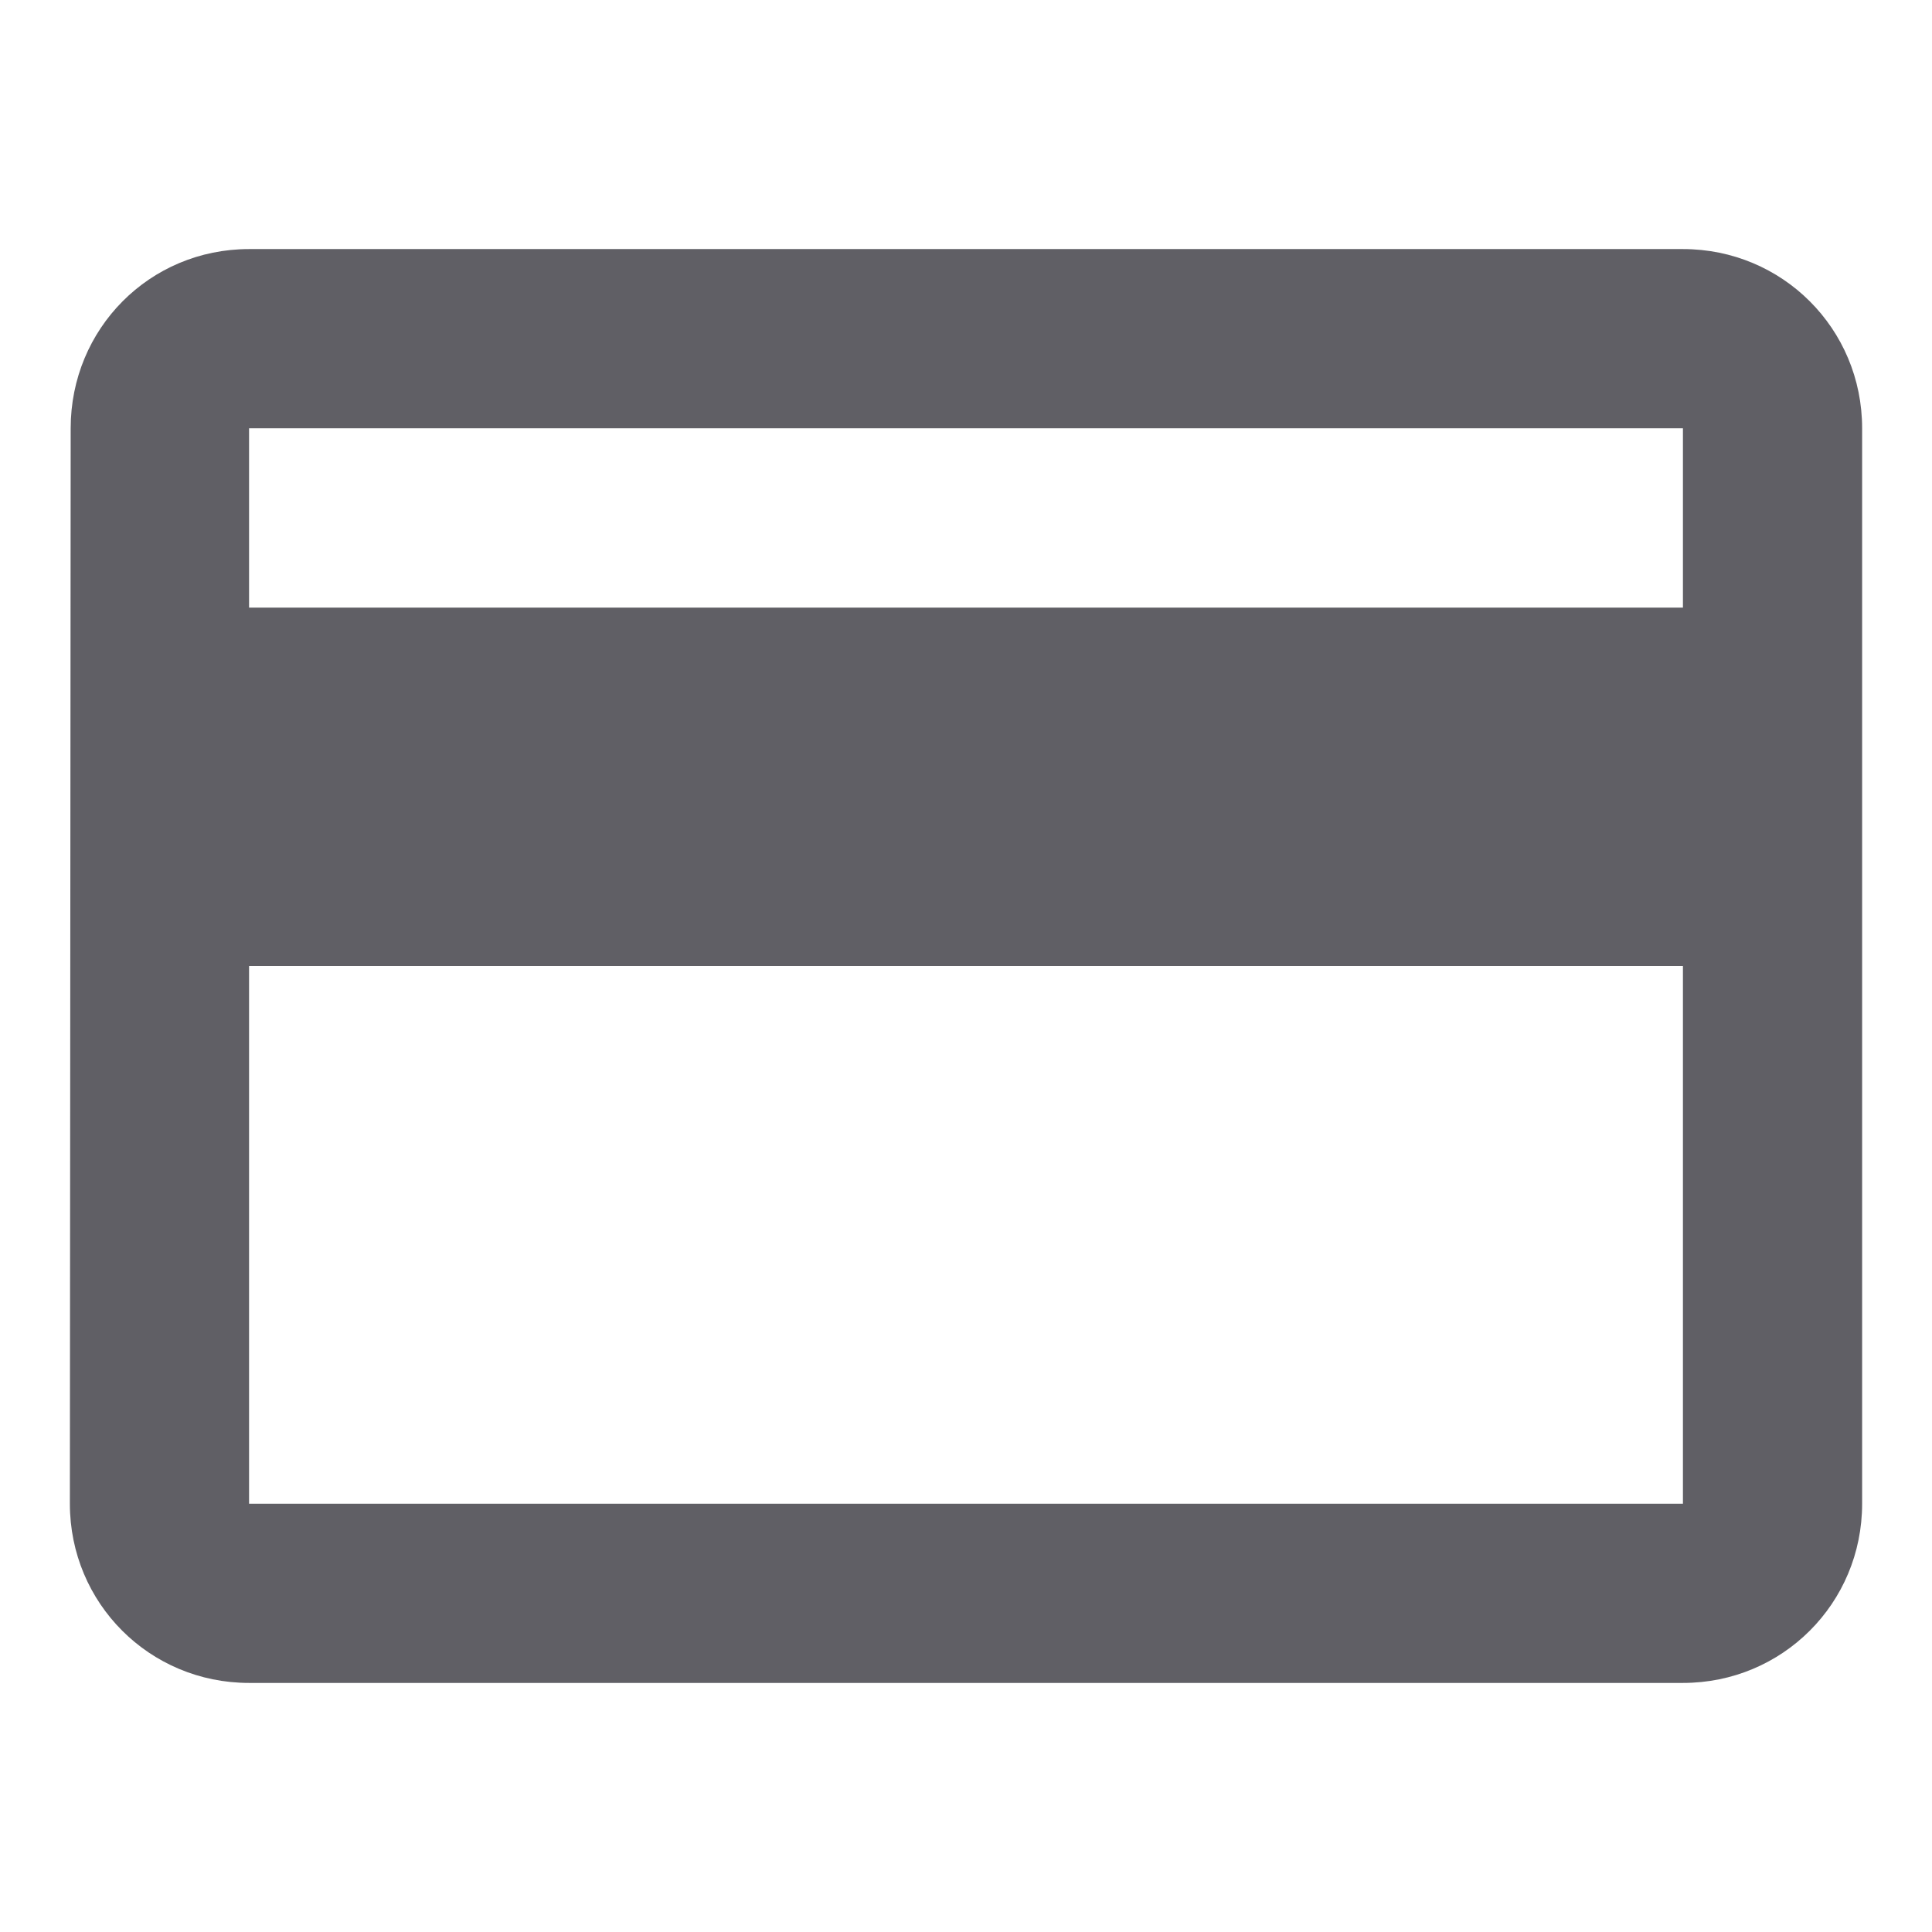 <svg width="12" height="12" viewBox="0 0 12 12" fill="none" xmlns="http://www.w3.org/2000/svg">
<path d="M10.453 1.547H1.547C0.929 1.547 0.439 2.042 0.439 2.66L0.434 9.34C0.434 9.958 0.929 10.453 1.547 10.453H10.453C11.071 10.453 11.566 9.958 11.566 9.34V2.66C11.566 2.042 11.071 1.547 10.453 1.547ZM10.453 9.34H1.547V6H10.453V9.34ZM10.453 3.774H1.547V2.66H10.453V3.774Z" fill="#605F65"/>
</svg>
